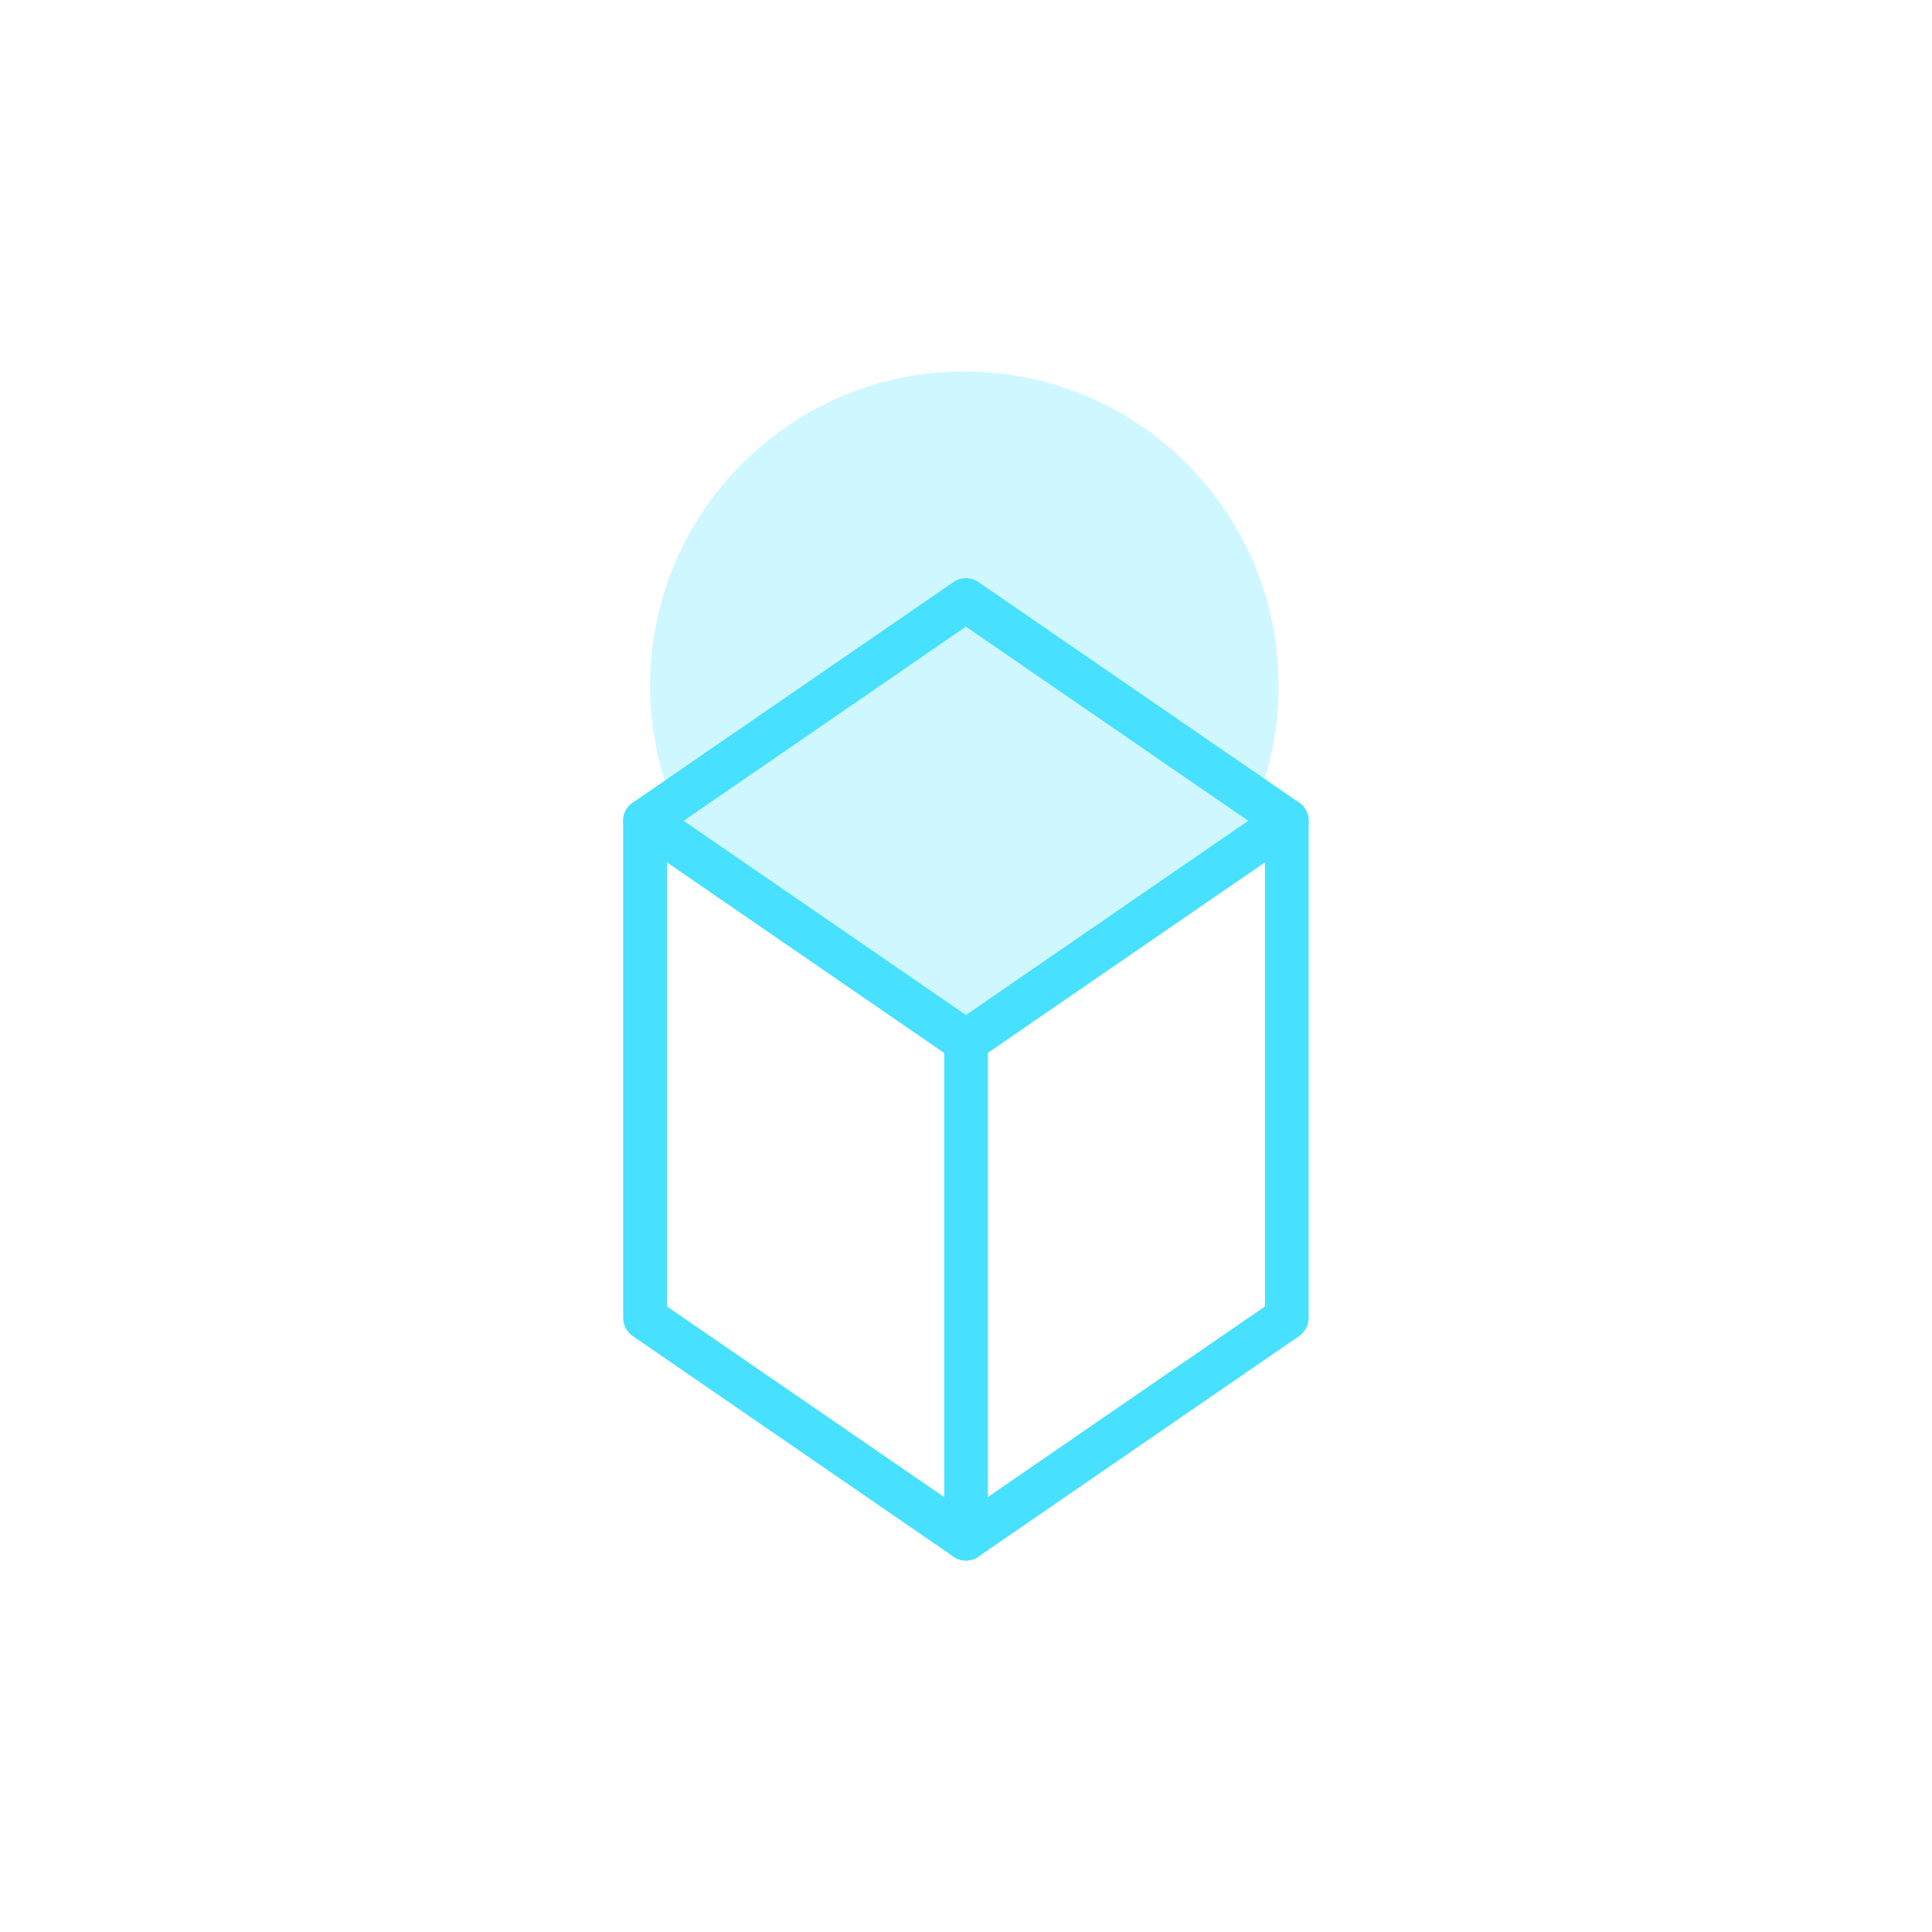 <?xml version="1.0" encoding="UTF-8"?>
<svg id="Calque_1" data-name="Calque 1" xmlns="http://www.w3.org/2000/svg" viewBox="0 0 200 200">
  <defs>
    <style>
      .cls-1, .cls-2 {
        fill: #48e0ff;
      }

      .cls-2 {
        opacity: .26;
      }
    </style>
  </defs>
  <g>
    <g>
      <path class="cls-1" d="m134.82,86.57c-.1.1-.2.18-.32.26l-33.22,22.84c-.77.53-1.79.53-2.57,0l-33.22-22.84c-.61-.42-.98-1.12-.98-1.87,0-.75.36-1.45.98-1.86l33.22-22.85c.77-.53,1.79-.53,2.57,0l33.22,22.85c.61.42.98,1.12.98,1.87,0,.61-.24,1.18-.66,1.6Zm-34.82,18.5l29.22-20.1-29.23-20.1-29.22,20.1,29.22,20.1Z"/>
      <path class="cls-1" d="m134.82,138.04c-.1.1-.2.18-.32.26l-33.22,22.85c-.77.53-1.79.53-2.57,0l-33.22-22.85c-.61-.42-.98-1.12-.98-1.87v-51.47c0-1.25,1.01-2.26,2.27-2.26s2.26,1.01,2.26,2.26v50.28s30.96,21.29,30.96,21.29l30.95-21.29v-50.28c0-1.25,1.01-2.26,2.26-2.26,1.25,0,2.26,1.01,2.26,2.26v51.47c0,.61-.24,1.18-.66,1.6Z"/>
    </g>
    <g>
      <path class="cls-1" d="m100,107.82v51.47s0-51.47,0-51.47Z"/>
      <path class="cls-1" d="m101.6,160.89c-.41.41-.98.66-1.6.66-1.25,0-2.26-1.01-2.26-2.26v-51.47c0-1.25,1.01-2.26,2.26-2.26,1.25,0,2.26,1.01,2.26,2.26v51.47c0,.63-.25,1.19-.66,1.6Z"/>
    </g>
  </g>
  <path class="cls-2" d="m132.36,70.98c0-17.97-14.57-32.53-32.53-32.53s-32.53,14.57-32.53,32.53c0,16.35,12.07,29.84,27.78,32.15l4.92,3.8,5.84-2.45.34-1.59c14.93-2.95,26.19-16.11,26.19-31.9Z"/>
</svg>